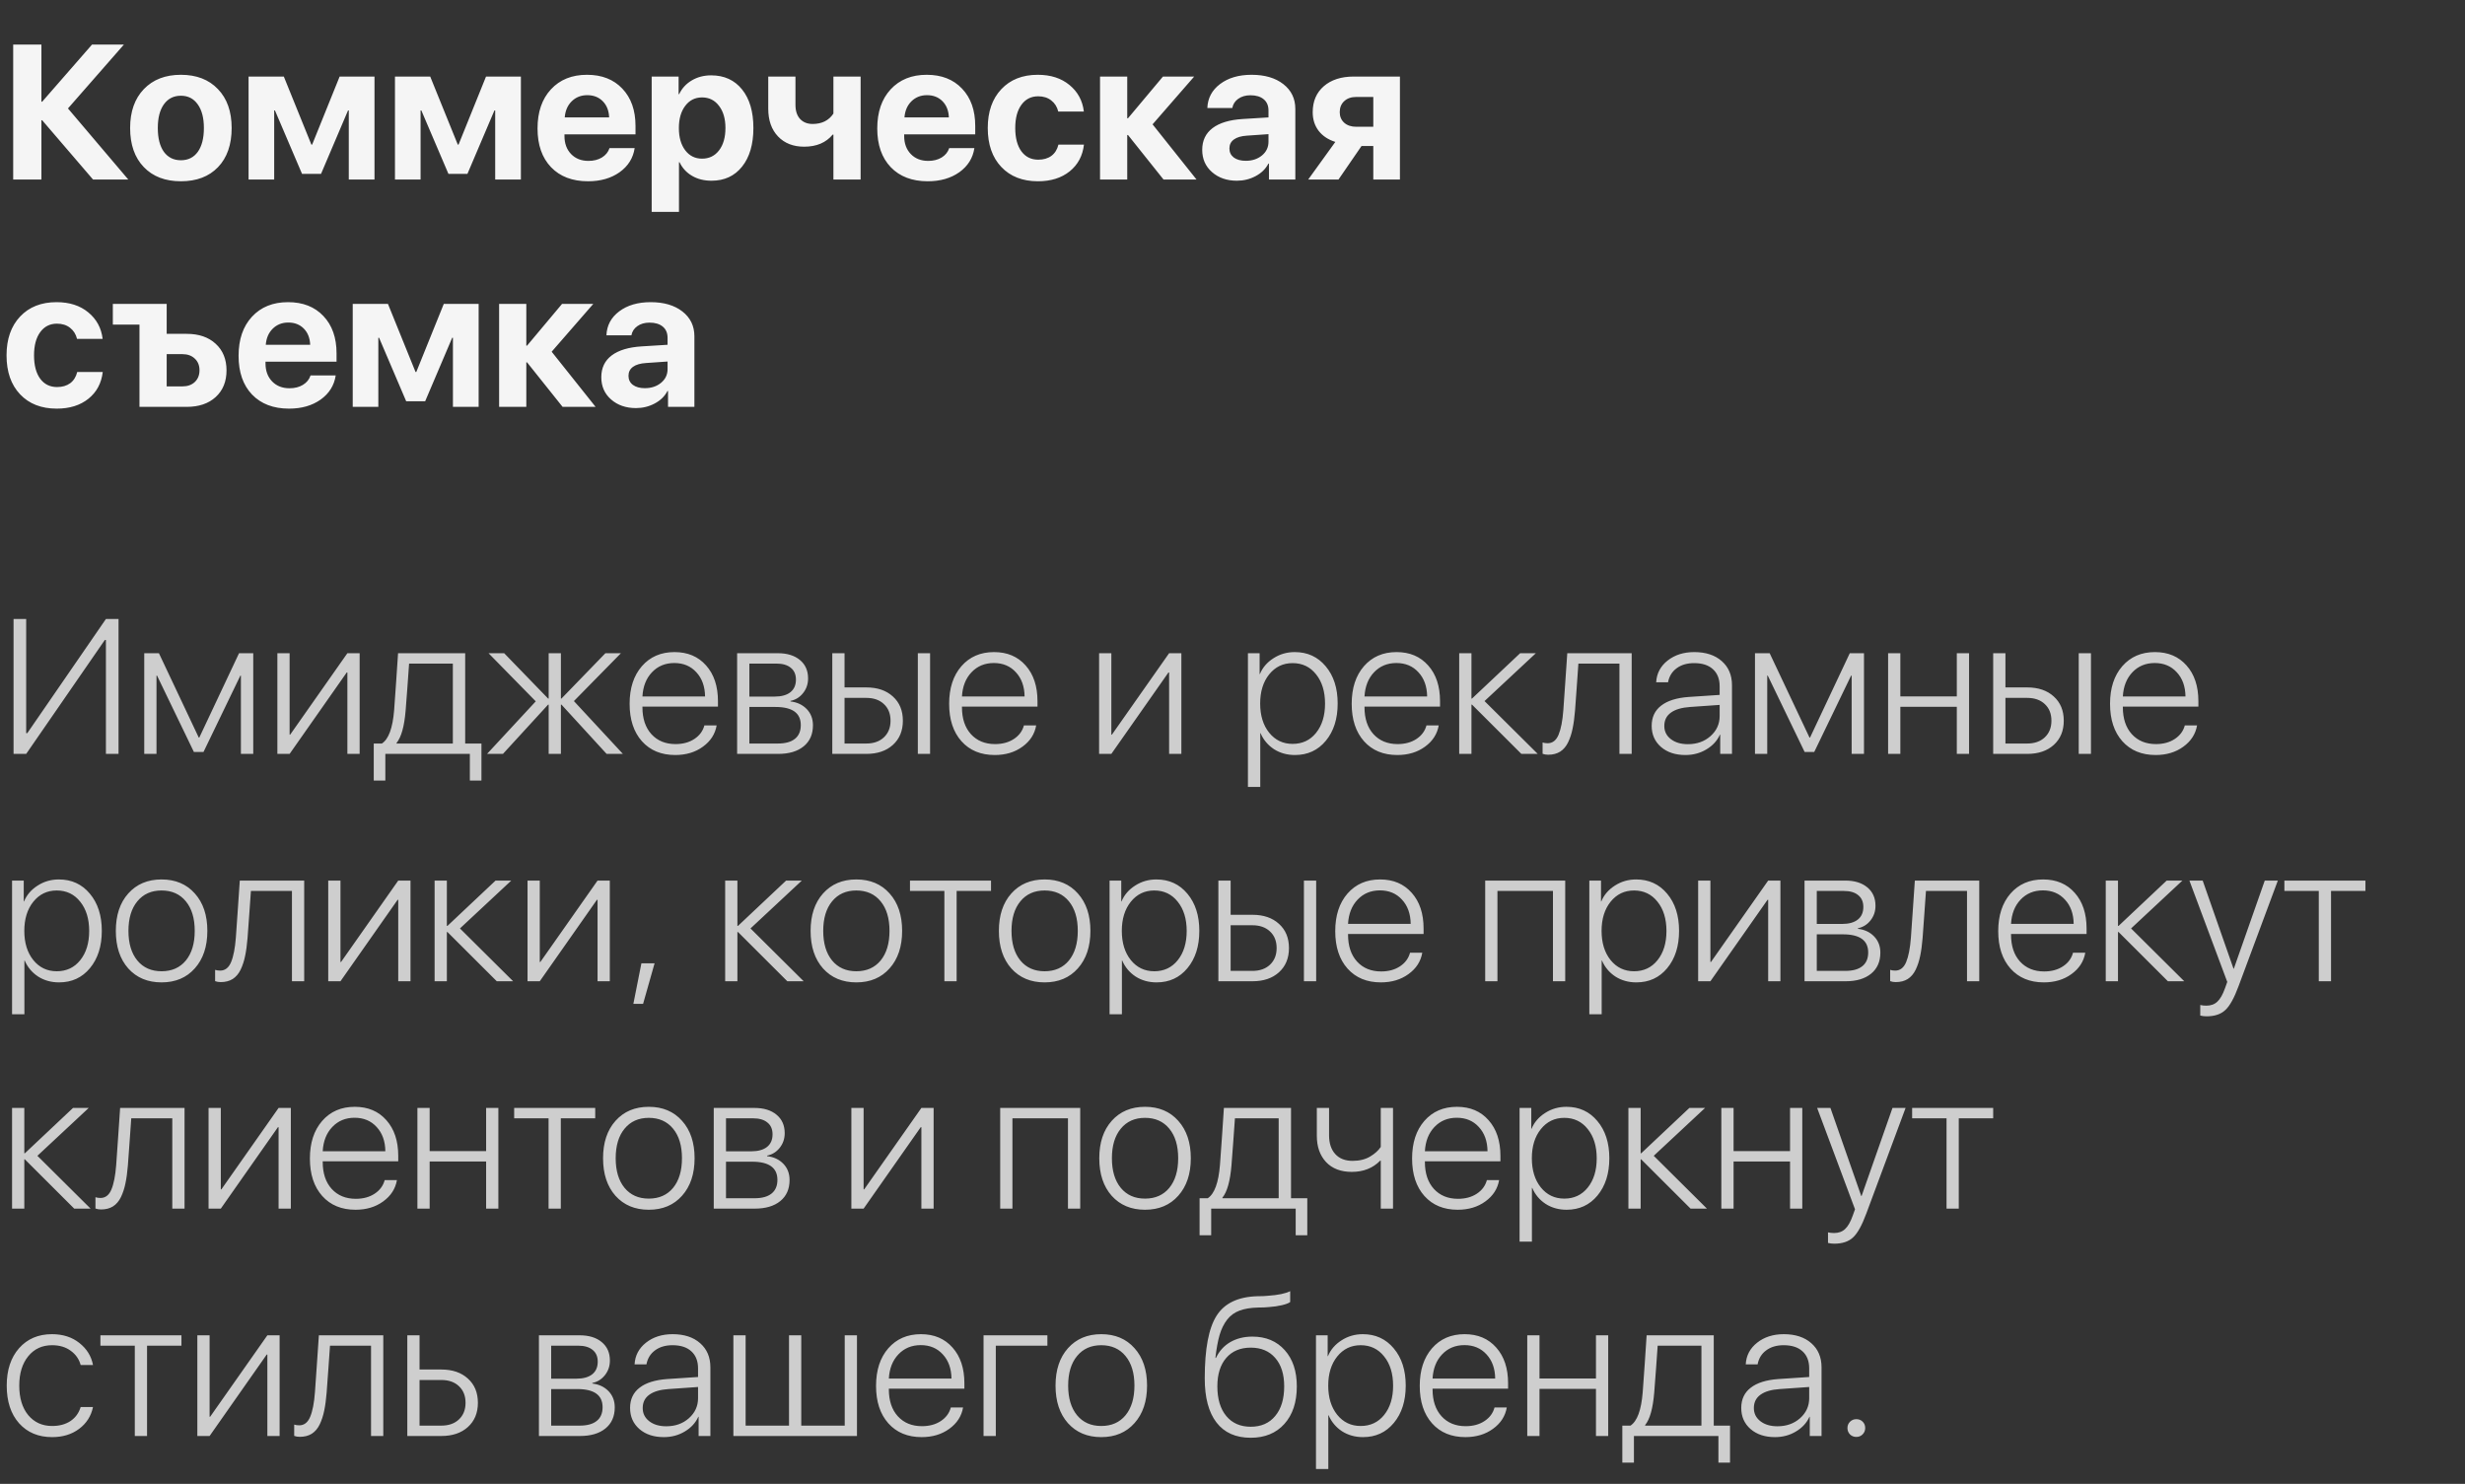 <?xml version="1.0" encoding="UTF-8"?> <svg xmlns="http://www.w3.org/2000/svg" width="206" height="124" viewBox="0 0 206 124" fill="none"><rect x="0" y="0" width="206" height="124" fill="#333333" stroke="none"/><path d="M5.68 9.062L10.719 15H7.773L3.523 10.047H3.461V15H1.102V3.727H3.461V8.5H3.523L7.688 3.727H10.352L5.68 9.062ZM15.117 15.148C13.81 15.148 12.776 14.753 12.016 13.961C11.255 13.169 10.875 12.081 10.875 10.695C10.875 9.326 11.258 8.242 12.023 7.445C12.789 6.648 13.82 6.25 15.117 6.25C16.419 6.25 17.451 6.648 18.211 7.445C18.977 8.237 19.359 9.32 19.359 10.695C19.359 12.086 18.979 13.177 18.219 13.969C17.463 14.755 16.43 15.148 15.117 15.148ZM13.695 12.688C14.039 13.156 14.513 13.391 15.117 13.391C15.721 13.391 16.193 13.156 16.531 12.688C16.87 12.213 17.039 11.55 17.039 10.695C17.039 9.852 16.867 9.193 16.523 8.719C16.185 8.24 15.716 8 15.117 8C14.513 8 14.039 8.24 13.695 8.719C13.357 9.193 13.188 9.852 13.188 10.695C13.188 11.55 13.357 12.213 13.695 12.688ZM22.914 15H20.773V6.398H23.719L26.023 12.086H26.086L28.383 6.398H31.297V15H29.148V9.227H29.086L26.828 14.531H25.242L22.977 9.227H22.914V15ZM35.148 15H33.008V6.398H35.953L38.258 12.086H38.32L40.617 6.398H43.531V15H41.383V9.227H41.32L39.062 14.531H37.477L35.211 9.227H35.148V15ZM49.078 7.953C48.557 7.953 48.122 8.125 47.773 8.469C47.43 8.812 47.237 9.26 47.195 9.812H50.906C50.885 9.25 50.708 8.799 50.375 8.461C50.042 8.122 49.609 7.953 49.078 7.953ZM50.938 12.375H53.039C52.914 13.208 52.495 13.88 51.781 14.391C51.068 14.896 50.188 15.148 49.141 15.148C47.833 15.148 46.802 14.755 46.047 13.969C45.297 13.182 44.922 12.104 44.922 10.734C44.922 9.365 45.294 8.276 46.039 7.469C46.789 6.656 47.794 6.25 49.055 6.25C50.294 6.25 51.279 6.635 52.008 7.406C52.742 8.177 53.109 9.216 53.109 10.523V11.227H47.172V11.367C47.172 11.987 47.357 12.49 47.727 12.875C48.096 13.255 48.581 13.445 49.18 13.445C49.612 13.445 49.984 13.352 50.297 13.164C50.615 12.971 50.828 12.708 50.938 12.375ZM59.43 6.297C60.523 6.297 61.385 6.69 62.016 7.477C62.646 8.258 62.961 9.331 62.961 10.695C62.961 12.06 62.646 13.135 62.016 13.922C61.391 14.708 60.539 15.102 59.461 15.102C58.841 15.102 58.3 14.966 57.836 14.695C57.372 14.425 57.023 14.044 56.789 13.555H56.742V17.703H54.461V6.398H56.711V7.867H56.758C56.987 7.383 57.339 7 57.812 6.719C58.286 6.438 58.825 6.297 59.43 6.297ZM58.672 13.258C59.266 13.258 59.74 13.026 60.094 12.562C60.448 12.099 60.625 11.477 60.625 10.695C60.625 9.924 60.445 9.307 60.086 8.844C59.732 8.375 59.26 8.141 58.672 8.141C58.089 8.141 57.62 8.375 57.266 8.844C56.911 9.312 56.734 9.932 56.734 10.703C56.734 11.474 56.911 12.094 57.266 12.562C57.62 13.026 58.089 13.258 58.672 13.258ZM71.922 15H69.648V11.25H69.586C69.029 11.922 68.234 12.258 67.203 12.258C66.292 12.258 65.562 11.971 65.016 11.398C64.474 10.825 64.203 10.055 64.203 9.086V6.398H66.477V8.766C66.477 9.266 66.604 9.656 66.859 9.938C67.12 10.219 67.471 10.359 67.914 10.359C68.685 10.359 69.263 10.07 69.648 9.492V6.398H71.922V15ZM77.469 7.953C76.948 7.953 76.513 8.125 76.164 8.469C75.82 8.812 75.628 9.26 75.586 9.812H79.297C79.276 9.25 79.099 8.799 78.766 8.461C78.432 8.122 78 7.953 77.469 7.953ZM79.328 12.375H81.43C81.305 13.208 80.885 13.88 80.172 14.391C79.458 14.896 78.578 15.148 77.531 15.148C76.224 15.148 75.193 14.755 74.438 13.969C73.688 13.182 73.312 12.104 73.312 10.734C73.312 9.365 73.685 8.276 74.43 7.469C75.18 6.656 76.185 6.25 77.445 6.25C78.685 6.25 79.669 6.635 80.398 7.406C81.133 8.177 81.5 9.216 81.5 10.523V11.227H75.562V11.367C75.562 11.987 75.747 12.49 76.117 12.875C76.487 13.255 76.971 13.445 77.57 13.445C78.003 13.445 78.375 13.352 78.688 13.164C79.005 12.971 79.219 12.708 79.328 12.375ZM90.578 9.32H88.438C88.344 8.93 88.148 8.62 87.852 8.391C87.56 8.161 87.195 8.047 86.758 8.047C86.169 8.047 85.703 8.284 85.359 8.758C85.016 9.227 84.844 9.872 84.844 10.695C84.844 11.529 85.016 12.18 85.359 12.648C85.703 13.112 86.172 13.344 86.766 13.344C87.208 13.344 87.576 13.237 87.867 13.023C88.159 12.805 88.354 12.492 88.453 12.086H90.586C90.477 13.023 90.078 13.768 89.391 14.32C88.703 14.872 87.82 15.148 86.742 15.148C85.456 15.148 84.435 14.75 83.68 13.953C82.924 13.156 82.547 12.07 82.547 10.695C82.547 9.336 82.924 8.255 83.68 7.453C84.435 6.651 85.451 6.25 86.727 6.25C87.805 6.25 88.688 6.534 89.375 7.102C90.068 7.669 90.469 8.409 90.578 9.32ZM96.32 10.391L99.992 15H97.234L94.266 11.281H94.203V15H91.93V6.398H94.203V9.883H94.266L97.188 6.398H99.797L96.32 10.391ZM104.109 13.438C104.646 13.438 105.096 13.289 105.461 12.992C105.826 12.69 106.008 12.307 106.008 11.844V11.211L104.203 11.336C103.729 11.367 103.367 11.474 103.117 11.656C102.867 11.838 102.742 12.088 102.742 12.406C102.742 12.724 102.865 12.977 103.109 13.164C103.359 13.346 103.693 13.438 104.109 13.438ZM103.367 15.102C102.529 15.102 101.836 14.862 101.289 14.383C100.742 13.904 100.469 13.284 100.469 12.523C100.469 11.747 100.758 11.141 101.336 10.703C101.914 10.266 102.755 10.013 103.859 9.945L106.008 9.812V9.242C106.008 8.831 105.875 8.516 105.609 8.297C105.344 8.073 104.974 7.961 104.5 7.961C104.094 7.961 103.753 8.06 103.477 8.258C103.206 8.451 103.042 8.706 102.984 9.023H100.898C100.93 8.201 101.284 7.534 101.961 7.023C102.643 6.508 103.521 6.25 104.594 6.25C105.698 6.25 106.583 6.51 107.25 7.031C107.917 7.552 108.25 8.242 108.25 9.102V15H106.047V13.672H106C105.771 14.115 105.414 14.463 104.93 14.719C104.451 14.974 103.93 15.102 103.367 15.102ZM113.344 10.594H114.766V8.102H113.344C112.922 8.102 112.586 8.219 112.336 8.453C112.086 8.682 111.961 8.99 111.961 9.375C111.961 9.734 112.086 10.029 112.336 10.258C112.591 10.482 112.927 10.594 113.344 10.594ZM114.766 15V12.203H113.781L111.859 15H109.328L111.594 11.859C111 11.672 110.536 11.365 110.203 10.938C109.87 10.505 109.703 9.984 109.703 9.375C109.703 8.464 110.013 7.74 110.633 7.203C111.253 6.667 112.083 6.398 113.125 6.398H116.992V15H114.766ZM8.578 28.32H6.438C6.344 27.93 6.148 27.62 5.852 27.391C5.56 27.162 5.195 27.047 4.758 27.047C4.169 27.047 3.703 27.284 3.359 27.758C3.016 28.227 2.844 28.872 2.844 29.695C2.844 30.529 3.016 31.18 3.359 31.648C3.703 32.112 4.172 32.344 4.766 32.344C5.208 32.344 5.576 32.237 5.867 32.023C6.159 31.805 6.354 31.492 6.453 31.086H8.586C8.477 32.023 8.078 32.768 7.391 33.32C6.703 33.872 5.82 34.148 4.742 34.148C3.456 34.148 2.435 33.75 1.68 32.953C0.924 32.156 0.547 31.07 0.547 29.695C0.547 28.336 0.924 27.255 1.68 26.453C2.435 25.651 3.451 25.25 4.727 25.25C5.805 25.25 6.688 25.534 7.375 26.102C8.068 26.669 8.469 27.409 8.578 28.32ZM15.602 34H11.656V27.125H9.43V25.398H13.93V27.898H15.602C16.617 27.898 17.424 28.174 18.023 28.727C18.628 29.279 18.93 30.021 18.93 30.953C18.93 31.885 18.628 32.628 18.023 33.18C17.424 33.727 16.617 34 15.602 34ZM15.242 29.594H13.93V32.289H15.242C15.675 32.289 16.021 32.167 16.281 31.922C16.542 31.672 16.672 31.344 16.672 30.938C16.672 30.537 16.542 30.213 16.281 29.969C16.021 29.719 15.675 29.594 15.242 29.594ZM24.094 26.953C23.573 26.953 23.138 27.125 22.789 27.469C22.445 27.812 22.253 28.26 22.211 28.812H25.922C25.901 28.25 25.724 27.799 25.391 27.461C25.057 27.122 24.625 26.953 24.094 26.953ZM25.953 31.375H28.055C27.93 32.208 27.51 32.88 26.797 33.391C26.083 33.896 25.203 34.148 24.156 34.148C22.849 34.148 21.818 33.755 21.062 32.969C20.312 32.182 19.938 31.104 19.938 29.734C19.938 28.365 20.31 27.276 21.055 26.469C21.805 25.656 22.81 25.25 24.07 25.25C25.31 25.25 26.294 25.635 27.023 26.406C27.758 27.177 28.125 28.216 28.125 29.523V30.227H22.188V30.367C22.188 30.987 22.372 31.49 22.742 31.875C23.112 32.255 23.596 32.445 24.195 32.445C24.628 32.445 25 32.352 25.312 32.164C25.63 31.971 25.844 31.708 25.953 31.375ZM31.617 34H29.477V25.398H32.422L34.727 31.086H34.789L37.086 25.398H40V34H37.852V28.227H37.789L35.531 33.531H33.945L31.68 28.227H31.617V34ZM46.102 29.391L49.773 34H47.016L44.047 30.281H43.984V34H41.711V25.398H43.984V28.883H44.047L46.969 25.398H49.578L46.102 29.391ZM53.891 32.438C54.427 32.438 54.878 32.289 55.242 31.992C55.607 31.69 55.789 31.307 55.789 30.844V30.211L53.984 30.336C53.51 30.367 53.148 30.474 52.898 30.656C52.648 30.838 52.523 31.088 52.523 31.406C52.523 31.724 52.646 31.977 52.891 32.164C53.141 32.346 53.474 32.438 53.891 32.438ZM53.148 34.102C52.31 34.102 51.617 33.862 51.07 33.383C50.523 32.904 50.25 32.284 50.25 31.523C50.25 30.747 50.539 30.141 51.117 29.703C51.695 29.266 52.536 29.013 53.641 28.945L55.789 28.812V28.242C55.789 27.831 55.656 27.516 55.391 27.297C55.125 27.073 54.755 26.961 54.281 26.961C53.875 26.961 53.534 27.06 53.258 27.258C52.987 27.451 52.823 27.706 52.766 28.023H50.68C50.711 27.201 51.065 26.534 51.742 26.023C52.425 25.508 53.302 25.25 54.375 25.25C55.479 25.25 56.365 25.51 57.031 26.031C57.698 26.552 58.031 27.242 58.031 28.102V34H55.828V32.672H55.781C55.552 33.115 55.195 33.464 54.711 33.719C54.232 33.974 53.711 34.102 53.148 34.102Z" fill="#F5F5F5"></path><path d="M8.852 63V53.484H8.758L2.188 63H1.133V51.727H2.188V61.266H2.281L8.852 51.727H9.906V63H8.852ZM13.078 63H12.055V54.586H13.281L16.609 61.633H16.656L19.977 54.586H21.164V63H20.133V56.461H20.086L17.008 62.836H16.203L13.125 56.461H13.078V63ZM24.203 63H23.18V54.586H24.203V61.391H24.25L29.031 54.586H30.055V63H29.031V56.195H28.977L24.203 63ZM37.844 62.133V55.453H34.188C34.177 55.688 34.13 56.346 34.047 57.43C33.969 58.508 33.919 59.159 33.898 59.383C33.789 60.7 33.536 61.602 33.141 62.086V62.133H37.844ZM32.203 65.227H31.234V62.133H31.914C32.477 61.768 32.818 60.839 32.938 59.344C32.958 59.078 33.016 58.273 33.109 56.93C33.203 55.586 33.255 54.805 33.266 54.586H38.875V62.133H40.234V65.227H39.266V63H32.203V65.227ZM47.961 58.586L52.055 63H50.695L46.922 58.883H46.875V63H45.852V58.883H45.805L42.031 63H40.703L44.773 58.609L40.828 54.586H42.133L45.805 58.375H45.852V54.586H46.875V58.375H46.922L50.594 54.586H51.891L47.961 58.586ZM56.352 55.406C55.596 55.406 54.974 55.664 54.484 56.18C54 56.69 53.734 57.365 53.688 58.203H58.922C58.911 57.365 58.669 56.69 58.195 56.18C57.727 55.664 57.112 55.406 56.352 55.406ZM58.867 60.617H59.891C59.766 61.341 59.383 61.935 58.742 62.398C58.107 62.862 57.336 63.094 56.43 63.094C55.263 63.094 54.336 62.711 53.648 61.945C52.961 61.175 52.617 60.13 52.617 58.812C52.617 57.505 52.958 56.458 53.641 55.672C54.328 54.885 55.237 54.492 56.367 54.492C57.471 54.492 58.352 54.865 59.008 55.609C59.669 56.349 60 57.344 60 58.594V59.047H53.688V59.102C53.688 60.05 53.938 60.8 54.438 61.352C54.943 61.904 55.615 62.18 56.453 62.18C57.073 62.18 57.599 62.036 58.031 61.75C58.464 61.464 58.742 61.086 58.867 60.617ZM64.883 55.453H62.625V58.211H64.727C65.305 58.211 65.747 58.089 66.055 57.844C66.362 57.599 66.516 57.247 66.516 56.789C66.516 56.362 66.372 56.034 66.086 55.805C65.805 55.57 65.404 55.453 64.883 55.453ZM64.805 59.078H62.625V62.133H65.008C65.633 62.133 66.107 62.003 66.43 61.742C66.758 61.482 66.922 61.099 66.922 60.594C66.922 59.583 66.216 59.078 64.805 59.078ZM61.602 63V54.586H65C65.781 54.586 66.398 54.776 66.852 55.156C67.305 55.531 67.531 56.044 67.531 56.695C67.531 57.159 67.393 57.565 67.117 57.914C66.841 58.263 66.49 58.482 66.062 58.57V58.617C66.615 58.68 67.065 58.891 67.414 59.25C67.763 59.609 67.938 60.062 67.938 60.609C67.938 61.359 67.68 61.945 67.164 62.367C66.648 62.789 65.938 63 65.031 63H61.602ZM76.703 63V54.586H77.727V63H76.703ZM72.398 58.32H70.578V62.133H72.398C73.013 62.133 73.503 61.961 73.867 61.617C74.237 61.268 74.422 60.805 74.422 60.227C74.422 59.643 74.237 59.18 73.867 58.836C73.503 58.492 73.013 58.32 72.398 58.32ZM69.555 63V54.586H70.578V57.445H72.398C73.326 57.445 74.065 57.698 74.617 58.203C75.174 58.703 75.453 59.378 75.453 60.227C75.453 61.07 75.174 61.745 74.617 62.25C74.065 62.75 73.326 63 72.398 63H69.555ZM83.055 55.406C82.299 55.406 81.677 55.664 81.188 56.18C80.703 56.69 80.438 57.365 80.391 58.203H85.625C85.615 57.365 85.372 56.69 84.898 56.18C84.43 55.664 83.815 55.406 83.055 55.406ZM85.57 60.617H86.594C86.469 61.341 86.086 61.935 85.445 62.398C84.81 62.862 84.039 63.094 83.133 63.094C81.966 63.094 81.039 62.711 80.352 61.945C79.664 61.175 79.32 60.13 79.32 58.812C79.32 57.505 79.662 56.458 80.344 55.672C81.031 54.885 81.94 54.492 83.07 54.492C84.174 54.492 85.055 54.865 85.711 55.609C86.372 56.349 86.703 57.344 86.703 58.594V59.047H80.391V59.102C80.391 60.05 80.641 60.8 81.141 61.352C81.646 61.904 82.318 62.18 83.156 62.18C83.776 62.18 84.302 62.036 84.734 61.75C85.167 61.464 85.445 61.086 85.57 60.617ZM92.875 63H91.852V54.586H92.875V61.391H92.922L97.703 54.586H98.727V63H97.703V56.195H97.648L92.875 63ZM108.203 54.492C109.266 54.492 110.128 54.888 110.789 55.68C111.456 56.471 111.789 57.508 111.789 58.789C111.789 60.07 111.458 61.109 110.797 61.906C110.141 62.698 109.281 63.094 108.219 63.094C107.557 63.094 106.971 62.93 106.461 62.602C105.956 62.268 105.583 61.823 105.344 61.266H105.32V65.758H104.289V54.586H105.266V56.328H105.289C105.513 55.786 105.891 55.346 106.422 55.008C106.953 54.664 107.547 54.492 108.203 54.492ZM108.023 62.164C108.836 62.164 109.49 61.857 109.984 61.242C110.484 60.622 110.734 59.807 110.734 58.797C110.734 57.786 110.484 56.971 109.984 56.352C109.49 55.727 108.836 55.414 108.023 55.414C107.221 55.414 106.568 55.729 106.062 56.359C105.562 56.984 105.312 57.794 105.312 58.789C105.312 59.789 105.562 60.602 106.062 61.227C106.568 61.852 107.221 62.164 108.023 62.164ZM116.695 55.406C115.94 55.406 115.318 55.664 114.828 56.18C114.344 56.69 114.078 57.365 114.031 58.203H119.266C119.255 57.365 119.013 56.69 118.539 56.18C118.07 55.664 117.456 55.406 116.695 55.406ZM119.211 60.617H120.234C120.109 61.341 119.727 61.935 119.086 62.398C118.451 62.862 117.68 63.094 116.773 63.094C115.607 63.094 114.68 62.711 113.992 61.945C113.305 61.175 112.961 60.13 112.961 58.812C112.961 57.505 113.302 56.458 113.984 55.672C114.672 54.885 115.581 54.492 116.711 54.492C117.815 54.492 118.695 54.865 119.352 55.609C120.013 56.349 120.344 57.344 120.344 58.594V59.047H114.031V59.102C114.031 60.05 114.281 60.8 114.781 61.352C115.286 61.904 115.958 62.18 116.797 62.18C117.417 62.18 117.943 62.036 118.375 61.75C118.807 61.464 119.086 61.086 119.211 60.617ZM124.062 58.586L128.508 63H127.141L123.016 58.883H122.969V63H121.945V54.586H122.969V58.375H123.016L127.039 54.586H128.352L124.062 58.586ZM131.625 59.383C131.578 59.966 131.51 60.466 131.422 60.883C131.339 61.3 131.214 61.682 131.047 62.031C130.88 62.375 130.659 62.635 130.383 62.812C130.107 62.984 129.773 63.07 129.383 63.07C129.211 63.07 129.055 63.044 128.914 62.992V62.047C129.039 62.089 129.18 62.109 129.336 62.109C129.747 62.109 130.052 61.872 130.25 61.398C130.448 60.925 130.581 60.24 130.648 59.344C130.669 59.12 130.724 58.336 130.812 56.992C130.906 55.643 130.961 54.841 130.977 54.586H136.359V63H135.336V55.453H131.906C131.891 55.703 131.844 56.367 131.766 57.445C131.693 58.518 131.646 59.164 131.625 59.383ZM141.055 62.188C141.81 62.188 142.44 61.964 142.945 61.516C143.456 61.062 143.711 60.503 143.711 59.836V58.906L141.25 59.078C140.542 59.125 140.003 59.284 139.633 59.555C139.268 59.82 139.086 60.19 139.086 60.664C139.086 61.117 139.268 61.484 139.633 61.766C139.997 62.047 140.471 62.188 141.055 62.188ZM140.852 63.094C140.013 63.094 139.333 62.87 138.812 62.422C138.292 61.969 138.031 61.38 138.031 60.656C138.031 59.938 138.294 59.375 138.82 58.969C139.346 58.557 140.115 58.315 141.125 58.242L143.711 58.07V57.352C143.711 56.737 143.523 56.26 143.148 55.922C142.779 55.583 142.255 55.414 141.578 55.414C140.99 55.414 140.503 55.557 140.117 55.844C139.732 56.125 139.492 56.516 139.398 57.016H138.406C138.448 56.276 138.766 55.672 139.359 55.203C139.958 54.729 140.701 54.492 141.586 54.492C142.549 54.492 143.315 54.742 143.883 55.242C144.456 55.742 144.742 56.417 144.742 57.266V63H143.758V61.391H143.734C143.505 61.901 143.128 62.312 142.602 62.625C142.081 62.938 141.497 63.094 140.852 63.094ZM147.688 63H146.664V54.586H147.891L151.219 61.633H151.266L154.586 54.586H155.773V63H154.742V56.461H154.695L151.617 62.836H150.812L147.734 56.461H147.688V63ZM163.531 63V59.062H158.812V63H157.789V54.586H158.812V58.195H163.531V54.586H164.555V63H163.531ZM173.719 63V54.586H174.742V63H173.719ZM169.414 58.32H167.594V62.133H169.414C170.029 62.133 170.518 61.961 170.883 61.617C171.253 61.268 171.438 60.805 171.438 60.227C171.438 59.643 171.253 59.18 170.883 58.836C170.518 58.492 170.029 58.32 169.414 58.32ZM166.57 63V54.586H167.594V57.445H169.414C170.341 57.445 171.081 57.698 171.633 58.203C172.19 58.703 172.469 59.378 172.469 60.227C172.469 61.07 172.19 61.745 171.633 62.25C171.081 62.75 170.341 63 169.414 63H166.57ZM180.07 55.406C179.315 55.406 178.693 55.664 178.203 56.18C177.719 56.69 177.453 57.365 177.406 58.203H182.641C182.63 57.365 182.388 56.69 181.914 56.18C181.445 55.664 180.831 55.406 180.07 55.406ZM182.586 60.617H183.609C183.484 61.341 183.102 61.935 182.461 62.398C181.826 62.862 181.055 63.094 180.148 63.094C178.982 63.094 178.055 62.711 177.367 61.945C176.68 61.175 176.336 60.13 176.336 58.812C176.336 57.505 176.677 56.458 177.359 55.672C178.047 54.885 178.956 54.492 180.086 54.492C181.19 54.492 182.07 54.865 182.727 55.609C183.388 56.349 183.719 57.344 183.719 58.594V59.047H177.406V59.102C177.406 60.05 177.656 60.8 178.156 61.352C178.661 61.904 179.333 62.18 180.172 62.18C180.792 62.18 181.318 62.036 181.75 61.75C182.182 61.464 182.461 61.086 182.586 60.617ZM4.922 73.492C5.984 73.492 6.846 73.888 7.508 74.68C8.174 75.471 8.508 76.508 8.508 77.789C8.508 79.07 8.177 80.109 7.516 80.906C6.859 81.698 6 82.094 4.938 82.094C4.276 82.094 3.69 81.93 3.18 81.602C2.674 81.268 2.302 80.823 2.062 80.266H2.039V84.758H1.008V73.586H1.984V75.328H2.008C2.232 74.787 2.609 74.346 3.141 74.008C3.672 73.664 4.266 73.492 4.922 73.492ZM4.742 81.164C5.555 81.164 6.208 80.857 6.703 80.242C7.203 79.622 7.453 78.807 7.453 77.797C7.453 76.787 7.203 75.971 6.703 75.352C6.208 74.727 5.555 74.414 4.742 74.414C3.94 74.414 3.286 74.729 2.781 75.359C2.281 75.984 2.031 76.794 2.031 77.789C2.031 78.789 2.281 79.602 2.781 80.227C3.286 80.852 3.94 81.164 4.742 81.164ZM13.5 82.094C12.344 82.094 11.417 81.706 10.719 80.93C10.026 80.148 9.68 79.102 9.68 77.789C9.68 76.482 10.026 75.44 10.719 74.664C11.417 73.883 12.344 73.492 13.5 73.492C14.662 73.492 15.588 73.883 16.281 74.664C16.979 75.44 17.328 76.482 17.328 77.789C17.328 79.096 16.979 80.141 16.281 80.922C15.588 81.703 14.662 82.094 13.5 82.094ZM13.5 81.164C14.359 81.164 15.037 80.865 15.531 80.266C16.026 79.662 16.273 78.836 16.273 77.789C16.273 76.742 16.026 75.919 15.531 75.32C15.037 74.716 14.359 74.414 13.5 74.414C12.646 74.414 11.971 74.716 11.477 75.32C10.982 75.919 10.734 76.742 10.734 77.789C10.734 78.836 10.982 79.662 11.477 80.266C11.971 80.865 12.646 81.164 13.5 81.164ZM20.688 78.383C20.641 78.966 20.573 79.466 20.484 79.883C20.401 80.299 20.276 80.682 20.109 81.031C19.943 81.375 19.721 81.635 19.445 81.812C19.169 81.984 18.836 82.07 18.445 82.07C18.273 82.07 18.117 82.044 17.977 81.992V81.047C18.102 81.088 18.242 81.109 18.398 81.109C18.81 81.109 19.115 80.872 19.312 80.398C19.51 79.924 19.643 79.24 19.711 78.344C19.732 78.12 19.787 77.336 19.875 75.992C19.969 74.643 20.023 73.841 20.039 73.586H25.422V82H24.398V74.453H20.969C20.953 74.703 20.906 75.367 20.828 76.445C20.755 77.518 20.708 78.164 20.688 78.383ZM28.453 82H27.43V73.586H28.453V80.391H28.5L33.281 73.586H34.305V82H33.281V75.195H33.227L28.453 82ZM38.438 77.586L42.883 82H41.516L37.391 77.883H37.344V82H36.32V73.586H37.344V77.375H37.391L41.414 73.586H42.727L38.438 77.586ZM45.109 82H44.086V73.586H45.109V80.391H45.156L49.938 73.586H50.961V82H49.938V75.195H49.883L45.109 82ZM53.742 83.891H52.93L53.602 80.5H54.703L53.742 83.891ZM62.719 77.586L67.164 82H65.797L61.672 77.883H61.625V82H60.602V73.586H61.625V77.375H61.672L65.695 73.586H67.008L62.719 77.586ZM71.562 82.094C70.406 82.094 69.479 81.706 68.781 80.93C68.088 80.148 67.742 79.102 67.742 77.789C67.742 76.482 68.088 75.44 68.781 74.664C69.479 73.883 70.406 73.492 71.562 73.492C72.724 73.492 73.651 73.883 74.344 74.664C75.042 75.44 75.391 76.482 75.391 77.789C75.391 79.096 75.042 80.141 74.344 80.922C73.651 81.703 72.724 82.094 71.562 82.094ZM71.562 81.164C72.422 81.164 73.099 80.865 73.594 80.266C74.088 79.662 74.336 78.836 74.336 77.789C74.336 76.742 74.088 75.919 73.594 75.32C73.099 74.716 72.422 74.414 71.562 74.414C70.708 74.414 70.034 74.716 69.539 75.32C69.044 75.919 68.797 76.742 68.797 77.789C68.797 78.836 69.044 79.662 69.539 80.266C70.034 80.865 70.708 81.164 71.562 81.164ZM82.82 73.586V74.453H79.945V82H78.922V74.453H76.047V73.586H82.82ZM87.297 82.094C86.141 82.094 85.213 81.706 84.516 80.93C83.823 80.148 83.477 79.102 83.477 77.789C83.477 76.482 83.823 75.44 84.516 74.664C85.213 73.883 86.141 73.492 87.297 73.492C88.458 73.492 89.385 73.883 90.078 74.664C90.776 75.44 91.125 76.482 91.125 77.789C91.125 79.096 90.776 80.141 90.078 80.922C89.385 81.703 88.458 82.094 87.297 82.094ZM87.297 81.164C88.156 81.164 88.833 80.865 89.328 80.266C89.823 79.662 90.07 78.836 90.07 77.789C90.07 76.742 89.823 75.919 89.328 75.32C88.833 74.716 88.156 74.414 87.297 74.414C86.443 74.414 85.768 74.716 85.273 75.32C84.779 75.919 84.531 76.742 84.531 77.789C84.531 78.836 84.779 79.662 85.273 80.266C85.768 80.865 86.443 81.164 87.297 81.164ZM96.641 73.492C97.703 73.492 98.565 73.888 99.227 74.68C99.893 75.471 100.227 76.508 100.227 77.789C100.227 79.07 99.896 80.109 99.234 80.906C98.578 81.698 97.719 82.094 96.656 82.094C95.995 82.094 95.409 81.93 94.898 81.602C94.393 81.268 94.021 80.823 93.781 80.266H93.758V84.758H92.727V73.586H93.703V75.328H93.727C93.951 74.787 94.328 74.346 94.859 74.008C95.391 73.664 95.984 73.492 96.641 73.492ZM96.461 81.164C97.273 81.164 97.927 80.857 98.422 80.242C98.922 79.622 99.172 78.807 99.172 77.797C99.172 76.787 98.922 75.971 98.422 75.352C97.927 74.727 97.273 74.414 96.461 74.414C95.659 74.414 95.005 74.729 94.5 75.359C94 75.984 93.75 76.794 93.75 77.789C93.75 78.789 94 79.602 94.5 80.227C95.005 80.852 95.659 81.164 96.461 81.164ZM108.969 82V73.586H109.992V82H108.969ZM104.664 77.32H102.844V81.133H104.664C105.279 81.133 105.768 80.961 106.133 80.617C106.503 80.268 106.688 79.805 106.688 79.227C106.688 78.643 106.503 78.18 106.133 77.836C105.768 77.492 105.279 77.32 104.664 77.32ZM101.82 82V73.586H102.844V76.445H104.664C105.591 76.445 106.331 76.698 106.883 77.203C107.44 77.703 107.719 78.378 107.719 79.227C107.719 80.07 107.44 80.745 106.883 81.25C106.331 81.75 105.591 82 104.664 82H101.82ZM115.32 74.406C114.565 74.406 113.943 74.664 113.453 75.18C112.969 75.69 112.703 76.365 112.656 77.203H117.891C117.88 76.365 117.638 75.69 117.164 75.18C116.695 74.664 116.081 74.406 115.32 74.406ZM117.836 79.617H118.859C118.734 80.341 118.352 80.935 117.711 81.398C117.076 81.862 116.305 82.094 115.398 82.094C114.232 82.094 113.305 81.711 112.617 80.945C111.93 80.174 111.586 79.13 111.586 77.812C111.586 76.505 111.927 75.458 112.609 74.672C113.297 73.885 114.206 73.492 115.336 73.492C116.44 73.492 117.32 73.865 117.977 74.609C118.638 75.349 118.969 76.344 118.969 77.594V78.047H112.656V78.102C112.656 79.049 112.906 79.799 113.406 80.352C113.911 80.904 114.583 81.18 115.422 81.18C116.042 81.18 116.568 81.037 117 80.75C117.432 80.463 117.711 80.086 117.836 79.617ZM129.781 82V74.453H125.141V82H124.117V73.586H130.805V82H129.781ZM136.734 73.492C137.797 73.492 138.659 73.888 139.32 74.68C139.987 75.471 140.32 76.508 140.32 77.789C140.32 79.07 139.99 80.109 139.328 80.906C138.672 81.698 137.812 82.094 136.75 82.094C136.089 82.094 135.503 81.93 134.992 81.602C134.487 81.268 134.115 80.823 133.875 80.266H133.852V84.758H132.82V73.586H133.797V75.328H133.82C134.044 74.787 134.422 74.346 134.953 74.008C135.484 73.664 136.078 73.492 136.734 73.492ZM136.555 81.164C137.367 81.164 138.021 80.857 138.516 80.242C139.016 79.622 139.266 78.807 139.266 77.797C139.266 76.787 139.016 75.971 138.516 75.352C138.021 74.727 137.367 74.414 136.555 74.414C135.753 74.414 135.099 74.729 134.594 75.359C134.094 75.984 133.844 76.794 133.844 77.789C133.844 78.789 134.094 79.602 134.594 80.227C135.099 80.852 135.753 81.164 136.555 81.164ZM142.938 82H141.914V73.586H142.938V80.391H142.984L147.766 73.586H148.789V82H147.766V75.195H147.711L142.938 82ZM154.086 74.453H151.828V77.211H153.93C154.508 77.211 154.951 77.088 155.258 76.844C155.565 76.599 155.719 76.247 155.719 75.789C155.719 75.362 155.576 75.034 155.289 74.805C155.008 74.57 154.607 74.453 154.086 74.453ZM154.008 78.078H151.828V81.133H154.211C154.836 81.133 155.31 81.003 155.633 80.742C155.961 80.482 156.125 80.099 156.125 79.594C156.125 78.583 155.419 78.078 154.008 78.078ZM150.805 82V73.586H154.203C154.984 73.586 155.602 73.776 156.055 74.156C156.508 74.531 156.734 75.044 156.734 75.695C156.734 76.159 156.596 76.565 156.32 76.914C156.044 77.263 155.693 77.482 155.266 77.57V77.617C155.818 77.68 156.268 77.891 156.617 78.25C156.966 78.609 157.141 79.062 157.141 79.609C157.141 80.359 156.883 80.945 156.367 81.367C155.852 81.789 155.141 82 154.234 82H150.805ZM160.672 78.383C160.625 78.966 160.557 79.466 160.469 79.883C160.385 80.299 160.26 80.682 160.094 81.031C159.927 81.375 159.706 81.635 159.43 81.812C159.154 81.984 158.82 82.07 158.43 82.07C158.258 82.07 158.102 82.044 157.961 81.992V81.047C158.086 81.088 158.227 81.109 158.383 81.109C158.794 81.109 159.099 80.872 159.297 80.398C159.495 79.924 159.628 79.24 159.695 78.344C159.716 78.12 159.771 77.336 159.859 75.992C159.953 74.643 160.008 73.841 160.023 73.586H165.406V82H164.383V74.453H160.953C160.938 74.703 160.891 75.367 160.812 76.445C160.74 77.518 160.693 78.164 160.672 78.383ZM170.727 74.406C169.971 74.406 169.349 74.664 168.859 75.18C168.375 75.69 168.109 76.365 168.062 77.203H173.297C173.286 76.365 173.044 75.69 172.57 75.18C172.102 74.664 171.487 74.406 170.727 74.406ZM173.242 79.617H174.266C174.141 80.341 173.758 80.935 173.117 81.398C172.482 81.862 171.711 82.094 170.805 82.094C169.638 82.094 168.711 81.711 168.023 80.945C167.336 80.174 166.992 79.13 166.992 77.812C166.992 76.505 167.333 75.458 168.016 74.672C168.703 73.885 169.612 73.492 170.742 73.492C171.846 73.492 172.727 73.865 173.383 74.609C174.044 75.349 174.375 76.344 174.375 77.594V78.047H168.062V78.102C168.062 79.049 168.312 79.799 168.812 80.352C169.318 80.904 169.99 81.18 170.828 81.18C171.448 81.18 171.974 81.037 172.406 80.75C172.839 80.463 173.117 80.086 173.242 79.617ZM178.094 77.586L182.539 82H181.172L177.047 77.883H177V82H175.977V73.586H177V77.375H177.047L181.07 73.586H182.383L178.094 77.586ZM184.391 84.93C184.214 84.93 184.042 84.909 183.875 84.867V83.984C184.031 84.021 184.201 84.039 184.383 84.039C184.763 84.039 185.07 83.927 185.305 83.703C185.544 83.484 185.758 83.109 185.945 82.578L186.133 82.055L182.969 73.586H184.078L186.656 80.953H186.68L189.266 73.586H190.359L187.078 82.406C186.714 83.396 186.344 84.062 185.969 84.406C185.599 84.755 185.073 84.93 184.391 84.93ZM197.68 73.586V74.453H194.805V82H193.781V74.453H190.906V73.586H197.68ZM3.125 96.586L7.57 101H6.203L2.078 96.883H2.031V101H1.008V92.586H2.031V96.375H2.078L6.102 92.586H7.414L3.125 96.586ZM10.688 97.383C10.641 97.966 10.573 98.466 10.484 98.883C10.401 99.299 10.276 99.682 10.109 100.031C9.943 100.375 9.721 100.635 9.445 100.812C9.169 100.984 8.836 101.07 8.445 101.07C8.273 101.07 8.117 101.044 7.977 100.992V100.047C8.102 100.089 8.242 100.109 8.398 100.109C8.81 100.109 9.115 99.872 9.312 99.398C9.51 98.924 9.643 98.24 9.711 97.344C9.732 97.12 9.786 96.336 9.875 94.992C9.969 93.643 10.023 92.841 10.039 92.586H15.422V101H14.398V93.453H10.969C10.953 93.703 10.906 94.367 10.828 95.445C10.755 96.518 10.708 97.164 10.688 97.383ZM18.453 101H17.43V92.586H18.453V99.391H18.5L23.281 92.586H24.305V101H23.281V94.195H23.227L18.453 101ZM29.633 93.406C28.878 93.406 28.255 93.664 27.766 94.18C27.281 94.69 27.016 95.365 26.969 96.203H32.203C32.193 95.365 31.951 94.69 31.477 94.18C31.008 93.664 30.393 93.406 29.633 93.406ZM32.148 98.617H33.172C33.047 99.341 32.664 99.935 32.023 100.398C31.388 100.862 30.617 101.094 29.711 101.094C28.544 101.094 27.617 100.711 26.93 99.945C26.242 99.174 25.898 98.13 25.898 96.812C25.898 95.505 26.24 94.458 26.922 93.672C27.609 92.885 28.518 92.492 29.648 92.492C30.753 92.492 31.633 92.865 32.289 93.609C32.95 94.349 33.281 95.344 33.281 96.594V97.047H26.969V97.102C26.969 98.049 27.219 98.799 27.719 99.352C28.224 99.904 28.896 100.18 29.734 100.18C30.354 100.18 30.88 100.036 31.312 99.75C31.745 99.463 32.023 99.086 32.148 98.617ZM40.625 101V97.062H35.906V101H34.883V92.586H35.906V96.195H40.625V92.586H41.648V101H40.625ZM49.742 92.586V93.453H46.867V101H45.844V93.453H42.969V92.586H49.742ZM54.219 101.094C53.062 101.094 52.135 100.706 51.438 99.93C50.745 99.148 50.398 98.102 50.398 96.789C50.398 95.482 50.745 94.44 51.438 93.664C52.135 92.883 53.062 92.492 54.219 92.492C55.38 92.492 56.307 92.883 57 93.664C57.698 94.44 58.047 95.482 58.047 96.789C58.047 98.096 57.698 99.141 57 99.922C56.307 100.703 55.38 101.094 54.219 101.094ZM54.219 100.164C55.078 100.164 55.755 99.865 56.25 99.266C56.745 98.662 56.992 97.836 56.992 96.789C56.992 95.742 56.745 94.919 56.25 94.32C55.755 93.716 55.078 93.414 54.219 93.414C53.365 93.414 52.69 93.716 52.195 94.32C51.7 94.919 51.453 95.742 51.453 96.789C51.453 97.836 51.7 98.662 52.195 99.266C52.69 99.865 53.365 100.164 54.219 100.164ZM62.93 93.453H60.672V96.211H62.773C63.352 96.211 63.794 96.088 64.102 95.844C64.409 95.599 64.562 95.247 64.562 94.789C64.562 94.362 64.419 94.034 64.133 93.805C63.852 93.57 63.45 93.453 62.93 93.453ZM62.852 97.078H60.672V100.133H63.055C63.68 100.133 64.154 100.003 64.477 99.742C64.805 99.482 64.969 99.099 64.969 98.594C64.969 97.583 64.263 97.078 62.852 97.078ZM59.648 101V92.586H63.047C63.828 92.586 64.445 92.776 64.898 93.156C65.352 93.531 65.578 94.044 65.578 94.695C65.578 95.159 65.44 95.565 65.164 95.914C64.888 96.263 64.537 96.482 64.109 96.57V96.617C64.662 96.68 65.112 96.891 65.461 97.25C65.81 97.609 65.984 98.062 65.984 98.609C65.984 99.359 65.727 99.945 65.211 100.367C64.695 100.789 63.984 101 63.078 101H59.648ZM72.172 101H71.148V92.586H72.172V99.391H72.219L77 92.586H78.023V101H77V94.195H76.945L72.172 101ZM89.25 101V93.453H84.609V101H83.586V92.586H90.273V101H89.25ZM95.688 101.094C94.531 101.094 93.604 100.706 92.906 99.93C92.213 99.148 91.867 98.102 91.867 96.789C91.867 95.482 92.213 94.44 92.906 93.664C93.604 92.883 94.531 92.492 95.688 92.492C96.849 92.492 97.776 92.883 98.469 93.664C99.167 94.44 99.516 95.482 99.516 96.789C99.516 98.096 99.167 99.141 98.469 99.922C97.776 100.703 96.849 101.094 95.688 101.094ZM95.688 100.164C96.547 100.164 97.224 99.865 97.719 99.266C98.213 98.662 98.461 97.836 98.461 96.789C98.461 95.742 98.213 94.919 97.719 94.32C97.224 93.716 96.547 93.414 95.688 93.414C94.833 93.414 94.159 93.716 93.664 94.32C93.169 94.919 92.922 95.742 92.922 96.789C92.922 97.836 93.169 98.662 93.664 99.266C94.159 99.865 94.833 100.164 95.688 100.164ZM106.859 100.133V93.453H103.203C103.193 93.688 103.146 94.346 103.062 95.43C102.984 96.508 102.935 97.159 102.914 97.383C102.805 98.701 102.552 99.602 102.156 100.086V100.133H106.859ZM101.219 103.227H100.25V100.133H100.93C101.492 99.768 101.833 98.838 101.953 97.344C101.974 97.078 102.031 96.273 102.125 94.93C102.219 93.586 102.271 92.805 102.281 92.586H107.891V100.133H109.25V103.227H108.281V101H101.219V103.227ZM116.414 101H115.391V96.992H115.344C114.729 97.617 113.938 97.93 112.969 97.93C112.052 97.93 111.336 97.656 110.82 97.109C110.305 96.557 110.047 95.826 110.047 94.914V92.586H111.07V94.875C111.07 95.537 111.242 96.057 111.586 96.438C111.93 96.818 112.414 97.008 113.039 97.008C113.612 97.008 114.099 96.888 114.5 96.648C114.901 96.409 115.198 96.141 115.391 95.844V92.586H116.414V101ZM121.742 93.406C120.987 93.406 120.365 93.664 119.875 94.18C119.391 94.69 119.125 95.365 119.078 96.203H124.312C124.302 95.365 124.06 94.69 123.586 94.18C123.117 93.664 122.503 93.406 121.742 93.406ZM124.258 98.617H125.281C125.156 99.341 124.773 99.935 124.133 100.398C123.497 100.862 122.727 101.094 121.82 101.094C120.654 101.094 119.727 100.711 119.039 99.945C118.352 99.174 118.008 98.13 118.008 96.812C118.008 95.505 118.349 94.458 119.031 93.672C119.719 92.885 120.628 92.492 121.758 92.492C122.862 92.492 123.742 92.865 124.398 93.609C125.06 94.349 125.391 95.344 125.391 96.594V97.047H119.078V97.102C119.078 98.049 119.328 98.799 119.828 99.352C120.333 99.904 121.005 100.18 121.844 100.18C122.464 100.18 122.99 100.036 123.422 99.75C123.854 99.463 124.133 99.086 124.258 98.617ZM130.906 92.492C131.969 92.492 132.831 92.888 133.492 93.68C134.159 94.471 134.492 95.508 134.492 96.789C134.492 98.07 134.161 99.109 133.5 99.906C132.844 100.698 131.984 101.094 130.922 101.094C130.26 101.094 129.674 100.93 129.164 100.602C128.659 100.268 128.286 99.823 128.047 99.266H128.023V103.758H126.992V92.586H127.969V94.328H127.992C128.216 93.787 128.594 93.346 129.125 93.008C129.656 92.664 130.25 92.492 130.906 92.492ZM130.727 100.164C131.539 100.164 132.193 99.857 132.688 99.242C133.188 98.622 133.438 97.807 133.438 96.797C133.438 95.787 133.188 94.971 132.688 94.352C132.193 93.727 131.539 93.414 130.727 93.414C129.924 93.414 129.271 93.729 128.766 94.359C128.266 94.984 128.016 95.794 128.016 96.789C128.016 97.789 128.266 98.602 128.766 99.227C129.271 99.852 129.924 100.164 130.727 100.164ZM138.203 96.586L142.648 101H141.281L137.156 96.883H137.109V101H136.086V92.586H137.109V96.375H137.156L141.18 92.586H142.492L138.203 96.586ZM149.594 101V97.062H144.875V101H143.852V92.586H144.875V96.195H149.594V92.586H150.617V101H149.594ZM153.281 103.93C153.104 103.93 152.932 103.909 152.766 103.867V102.984C152.922 103.021 153.091 103.039 153.273 103.039C153.654 103.039 153.961 102.927 154.195 102.703C154.435 102.484 154.648 102.109 154.836 101.578L155.023 101.055L151.859 92.586H152.969L155.547 99.953H155.57L158.156 92.586H159.25L155.969 101.406C155.604 102.396 155.234 103.062 154.859 103.406C154.49 103.755 153.964 103.93 153.281 103.93ZM166.57 92.586V93.453H163.695V101H162.672V93.453H159.797V92.586H166.57ZM7.773 114.07H6.742C6.607 113.576 6.328 113.177 5.906 112.875C5.49 112.568 4.971 112.414 4.352 112.414C3.523 112.414 2.859 112.721 2.359 113.336C1.859 113.951 1.609 114.768 1.609 115.789C1.609 116.826 1.859 117.648 2.359 118.258C2.865 118.862 3.531 119.164 4.359 119.164C4.964 119.164 5.474 119.026 5.891 118.75C6.307 118.469 6.591 118.078 6.742 117.578H7.773C7.617 118.333 7.229 118.943 6.609 119.406C5.995 119.865 5.245 120.094 4.359 120.094C3.208 120.094 2.286 119.708 1.594 118.938C0.906 118.161 0.562 117.112 0.562 115.789C0.562 114.487 0.906 113.445 1.594 112.664C2.286 111.883 3.203 111.492 4.344 111.492C5.255 111.492 6.018 111.737 6.633 112.227C7.253 112.716 7.633 113.331 7.773 114.07ZM15.164 111.586V112.453H12.289V120H11.266V112.453H8.391V111.586H15.164ZM17.516 120H16.492V111.586H17.516V118.391H17.562L22.344 111.586H23.367V120H22.344V113.195H22.289L17.516 120ZM27.297 116.383C27.25 116.966 27.182 117.466 27.094 117.883C27.01 118.299 26.885 118.682 26.719 119.031C26.552 119.375 26.331 119.635 26.055 119.812C25.779 119.984 25.445 120.07 25.055 120.07C24.883 120.07 24.727 120.044 24.586 119.992V119.047C24.711 119.089 24.852 119.109 25.008 119.109C25.419 119.109 25.724 118.872 25.922 118.398C26.12 117.924 26.253 117.24 26.32 116.344C26.341 116.12 26.396 115.336 26.484 113.992C26.578 112.643 26.633 111.841 26.648 111.586H32.031V120H31.008V112.453H27.578C27.562 112.703 27.516 113.367 27.438 114.445C27.365 115.518 27.318 116.164 27.297 116.383ZM36.883 115.32H35.062V119.133H36.883C37.497 119.133 37.987 118.961 38.352 118.617C38.721 118.268 38.906 117.805 38.906 117.227C38.906 116.643 38.721 116.18 38.352 115.836C37.987 115.492 37.497 115.32 36.883 115.32ZM34.039 120V111.586H35.062V114.445H36.883C37.81 114.445 38.55 114.698 39.102 115.203C39.659 115.703 39.938 116.378 39.938 117.227C39.938 118.07 39.659 118.745 39.102 119.25C38.55 119.75 37.81 120 36.883 120H34.039ZM48.32 112.453H46.062V115.211H48.164C48.742 115.211 49.185 115.089 49.492 114.844C49.8 114.599 49.953 114.247 49.953 113.789C49.953 113.362 49.81 113.034 49.523 112.805C49.242 112.57 48.841 112.453 48.32 112.453ZM48.242 116.078H46.062V119.133H48.445C49.07 119.133 49.544 119.003 49.867 118.742C50.195 118.482 50.359 118.099 50.359 117.594C50.359 116.583 49.654 116.078 48.242 116.078ZM45.039 120V111.586H48.438C49.219 111.586 49.836 111.776 50.289 112.156C50.742 112.531 50.969 113.044 50.969 113.695C50.969 114.159 50.831 114.565 50.555 114.914C50.279 115.263 49.927 115.482 49.5 115.57V115.617C50.052 115.68 50.503 115.891 50.852 116.25C51.2 116.609 51.375 117.062 51.375 117.609C51.375 118.359 51.117 118.945 50.602 119.367C50.086 119.789 49.375 120 48.469 120H45.039ZM55.68 119.188C56.435 119.188 57.065 118.964 57.57 118.516C58.081 118.062 58.336 117.503 58.336 116.836V115.906L55.875 116.078C55.167 116.125 54.628 116.284 54.258 116.555C53.893 116.82 53.711 117.19 53.711 117.664C53.711 118.117 53.893 118.484 54.258 118.766C54.622 119.047 55.096 119.188 55.68 119.188ZM55.477 120.094C54.638 120.094 53.958 119.87 53.438 119.422C52.917 118.969 52.656 118.38 52.656 117.656C52.656 116.938 52.919 116.375 53.445 115.969C53.971 115.557 54.74 115.315 55.75 115.242L58.336 115.07V114.352C58.336 113.737 58.148 113.26 57.773 112.922C57.404 112.583 56.88 112.414 56.203 112.414C55.615 112.414 55.128 112.557 54.742 112.844C54.357 113.125 54.117 113.516 54.023 114.016H53.031C53.073 113.276 53.391 112.672 53.984 112.203C54.583 111.729 55.325 111.492 56.211 111.492C57.175 111.492 57.94 111.742 58.508 112.242C59.081 112.742 59.367 113.417 59.367 114.266V120H58.383V118.391H58.359C58.13 118.901 57.753 119.312 57.227 119.625C56.706 119.938 56.122 120.094 55.477 120.094ZM61.289 120V111.586H62.312V119.133H65.938V111.586H66.961V119.133H70.594V111.586H71.617V120H61.289ZM76.945 112.406C76.19 112.406 75.568 112.664 75.078 113.18C74.594 113.69 74.328 114.365 74.281 115.203H79.516C79.505 114.365 79.263 113.69 78.789 113.18C78.32 112.664 77.706 112.406 76.945 112.406ZM79.461 117.617H80.484C80.359 118.341 79.977 118.935 79.336 119.398C78.701 119.862 77.93 120.094 77.023 120.094C75.857 120.094 74.93 119.711 74.242 118.945C73.555 118.174 73.211 117.13 73.211 115.812C73.211 114.505 73.552 113.458 74.234 112.672C74.922 111.885 75.831 111.492 76.961 111.492C78.065 111.492 78.945 111.865 79.602 112.609C80.263 113.349 80.594 114.344 80.594 115.594V116.047H74.281V116.102C74.281 117.049 74.531 117.799 75.031 118.352C75.537 118.904 76.208 119.18 77.047 119.18C77.667 119.18 78.193 119.036 78.625 118.75C79.057 118.464 79.336 118.086 79.461 117.617ZM87.531 112.453H83.219V120H82.195V111.586H87.531V112.453ZM92.031 120.094C90.875 120.094 89.948 119.706 89.25 118.93C88.557 118.148 88.211 117.102 88.211 115.789C88.211 114.482 88.557 113.44 89.25 112.664C89.948 111.883 90.875 111.492 92.031 111.492C93.193 111.492 94.12 111.883 94.812 112.664C95.51 113.44 95.859 114.482 95.859 115.789C95.859 117.096 95.51 118.141 94.812 118.922C94.12 119.703 93.193 120.094 92.031 120.094ZM92.031 119.164C92.891 119.164 93.568 118.865 94.062 118.266C94.557 117.661 94.805 116.836 94.805 115.789C94.805 114.742 94.557 113.919 94.062 113.32C93.568 112.716 92.891 112.414 92.031 112.414C91.177 112.414 90.503 112.716 90.008 113.32C89.513 113.919 89.266 114.742 89.266 115.789C89.266 116.836 89.513 117.661 90.008 118.266C90.503 118.865 91.177 119.164 92.031 119.164ZM104.523 120.148C103.273 120.148 102.32 119.724 101.664 118.875C101.008 118.026 100.68 116.794 100.68 115.18C100.68 112.727 101.01 110.982 101.672 109.945C102.333 108.904 103.474 108.362 105.094 108.32C105.458 108.32 105.753 108.307 105.977 108.281C106.815 108.224 107.43 108.096 107.82 107.898V108.805C107.69 108.904 107.458 108.992 107.125 109.07C106.797 109.148 106.432 109.201 106.031 109.227C105.797 109.253 105.497 109.266 105.133 109.266C104.513 109.281 103.997 109.367 103.586 109.523C103.174 109.674 102.831 109.924 102.555 110.273C102.284 110.622 102.073 111.049 101.922 111.555C101.776 112.06 101.659 112.701 101.57 113.477H101.617C101.888 112.904 102.286 112.464 102.812 112.156C103.344 111.849 103.961 111.695 104.664 111.695C105.794 111.695 106.695 112.073 107.367 112.828C108.039 113.578 108.375 114.586 108.375 115.852C108.375 117.174 108.029 118.221 107.336 118.992C106.643 119.763 105.706 120.148 104.523 120.148ZM102.477 118.328C102.971 118.927 103.654 119.227 104.523 119.227C105.393 119.227 106.076 118.927 106.57 118.328C107.07 117.729 107.32 116.904 107.32 115.852C107.32 114.841 107.07 114.049 106.57 113.477C106.076 112.904 105.393 112.617 104.523 112.617C103.654 112.617 102.971 112.904 102.477 113.477C101.982 114.049 101.734 114.841 101.734 115.852C101.734 116.904 101.982 117.729 102.477 118.328ZM113.891 111.492C114.953 111.492 115.815 111.888 116.477 112.68C117.143 113.471 117.477 114.508 117.477 115.789C117.477 117.07 117.146 118.109 116.484 118.906C115.828 119.698 114.969 120.094 113.906 120.094C113.245 120.094 112.659 119.93 112.148 119.602C111.643 119.268 111.271 118.823 111.031 118.266H111.008V122.758H109.977V111.586H110.953V113.328H110.977C111.201 112.786 111.578 112.346 112.109 112.008C112.641 111.664 113.234 111.492 113.891 111.492ZM113.711 119.164C114.523 119.164 115.177 118.857 115.672 118.242C116.172 117.622 116.422 116.807 116.422 115.797C116.422 114.786 116.172 113.971 115.672 113.352C115.177 112.727 114.523 112.414 113.711 112.414C112.909 112.414 112.255 112.729 111.75 113.359C111.25 113.984 111 114.794 111 115.789C111 116.789 111.25 117.602 111.75 118.227C112.255 118.852 112.909 119.164 113.711 119.164ZM122.383 112.406C121.628 112.406 121.005 112.664 120.516 113.18C120.031 113.69 119.766 114.365 119.719 115.203H124.953C124.943 114.365 124.701 113.69 124.227 113.18C123.758 112.664 123.143 112.406 122.383 112.406ZM124.898 117.617H125.922C125.797 118.341 125.414 118.935 124.773 119.398C124.138 119.862 123.367 120.094 122.461 120.094C121.294 120.094 120.367 119.711 119.68 118.945C118.992 118.174 118.648 117.13 118.648 115.812C118.648 114.505 118.99 113.458 119.672 112.672C120.359 111.885 121.268 111.492 122.398 111.492C123.503 111.492 124.383 111.865 125.039 112.609C125.701 113.349 126.031 114.344 126.031 115.594V116.047H119.719V116.102C119.719 117.049 119.969 117.799 120.469 118.352C120.974 118.904 121.646 119.18 122.484 119.18C123.104 119.18 123.63 119.036 124.062 118.75C124.495 118.464 124.773 118.086 124.898 117.617ZM133.375 120V116.062H128.656V120H127.633V111.586H128.656V115.195H133.375V111.586H134.398V120H133.375ZM142.188 119.133V112.453H138.531C138.521 112.688 138.474 113.346 138.391 114.43C138.312 115.508 138.263 116.159 138.242 116.383C138.133 117.701 137.88 118.602 137.484 119.086V119.133H142.188ZM136.547 122.227H135.578V119.133H136.258C136.82 118.768 137.161 117.839 137.281 116.344C137.302 116.078 137.359 115.273 137.453 113.93C137.547 112.586 137.599 111.805 137.609 111.586H143.219V119.133H144.578V122.227H143.609V120H136.547V122.227ZM148.539 119.188C149.294 119.188 149.924 118.964 150.43 118.516C150.94 118.062 151.195 117.503 151.195 116.836V115.906L148.734 116.078C148.026 116.125 147.487 116.284 147.117 116.555C146.753 116.82 146.57 117.19 146.57 117.664C146.57 118.117 146.753 118.484 147.117 118.766C147.482 119.047 147.956 119.188 148.539 119.188ZM148.336 120.094C147.497 120.094 146.818 119.87 146.297 119.422C145.776 118.969 145.516 118.38 145.516 117.656C145.516 116.938 145.779 116.375 146.305 115.969C146.831 115.557 147.599 115.315 148.609 115.242L151.195 115.07V114.352C151.195 113.737 151.008 113.26 150.633 112.922C150.263 112.583 149.74 112.414 149.062 112.414C148.474 112.414 147.987 112.557 147.602 112.844C147.216 113.125 146.977 113.516 146.883 114.016H145.891C145.932 113.276 146.25 112.672 146.844 112.203C147.443 111.729 148.185 111.492 149.07 111.492C150.034 111.492 150.799 111.742 151.367 112.242C151.94 112.742 152.227 113.417 152.227 114.266V120H151.242V118.391H151.219C150.99 118.901 150.612 119.312 150.086 119.625C149.565 119.938 148.982 120.094 148.336 120.094ZM155.656 119.867C155.516 120.008 155.341 120.078 155.133 120.078C154.924 120.078 154.747 120.008 154.602 119.867C154.461 119.721 154.391 119.544 154.391 119.336C154.391 119.128 154.461 118.953 154.602 118.812C154.747 118.667 154.924 118.594 155.133 118.594C155.346 118.594 155.523 118.664 155.664 118.805C155.805 118.945 155.875 119.122 155.875 119.336C155.875 119.544 155.802 119.721 155.656 119.867Z" fill="#F5F5F5" fill-opacity="0.8"></path></svg> 